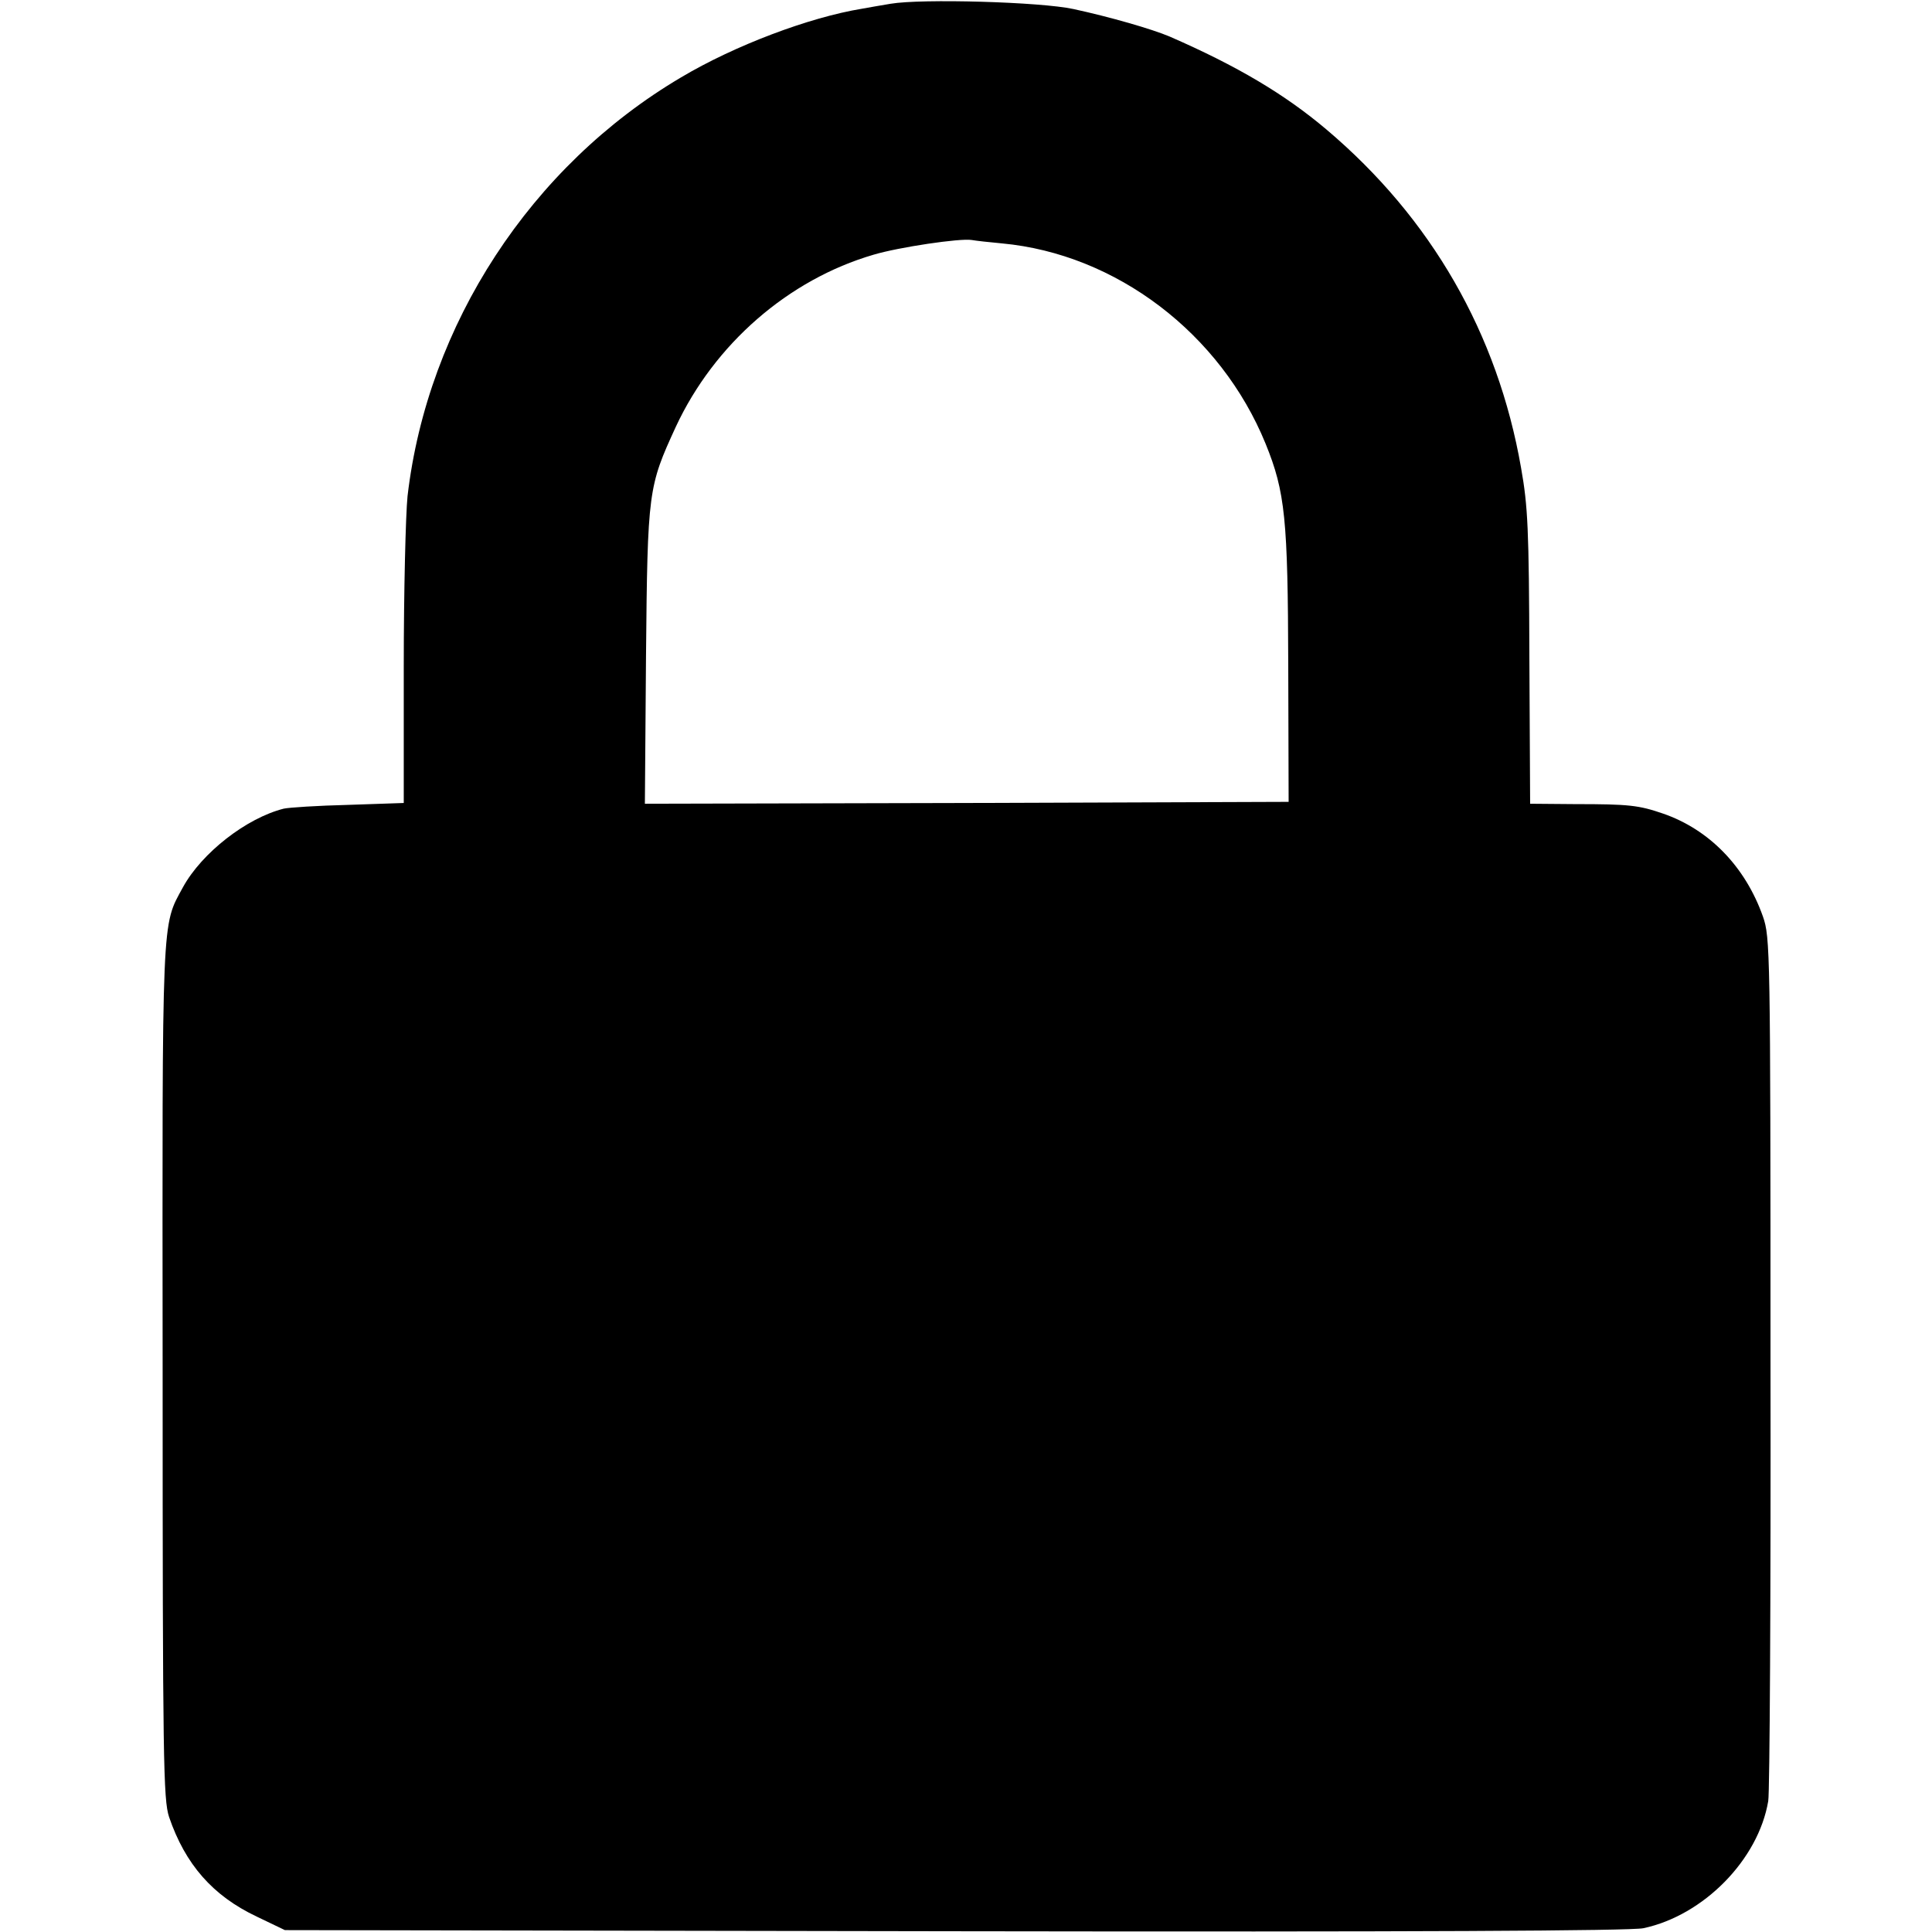<?xml version="1.0" standalone="no"?>
<!DOCTYPE svg PUBLIC "-//W3C//DTD SVG 20010904//EN"
 "http://www.w3.org/TR/2001/REC-SVG-20010904/DTD/svg10.dtd">
<svg version="1.0" xmlns="http://www.w3.org/2000/svg"
 width="512pt" height="512pt" viewBox="0 0 512 512"
 preserveAspectRatio="xMidYMid meet">
<g transform="translate(0,512) scale(0.1,-0.1)"
fill="#000000" stroke="none">
<path d="M2360 5110 c-25 -4 -58 -10 -75 -13 -141 -23 -339 -98 -480 -182
-398 -235 -672 -655 -725 -1110 -5 -50 -10 -253 -10 -451 l0 -362 -147 -5
c-82 -2 -158 -7 -171 -10 -99 -25 -217 -117 -267 -208 -57 -105 -55 -58 -54
-1284 0 -1036 2 -1134 17 -1180 43 -126 116 -209 232 -264 l75 -36 1775 -3
c1222 -2 1791 1 1825 8 160 34 305 182 331 337 4 21 7 544 6 1163 0 1097 -1
1126 -20 1181 -47 133 -143 231 -265 273 -64 22 -90 25 -232 25 l-120 1 -2
388 c-1 340 -4 401 -22 502 -62 356 -238 662 -516 897 -110 93 -236 168 -415
246 -47 20 -158 52 -255 73 -87 19 -403 28 -485 14z m295 -635 c303 -28 580
-239 699 -531 52 -128 59 -199 60 -589 l1 -360 -853 -3 -853 -2 3 392 c4 439
6 448 79 607 102 219 298 390 524 456 67 20 229 44 260 39 11 -2 47 -6 80 -9z"/>
</g>
</svg>

